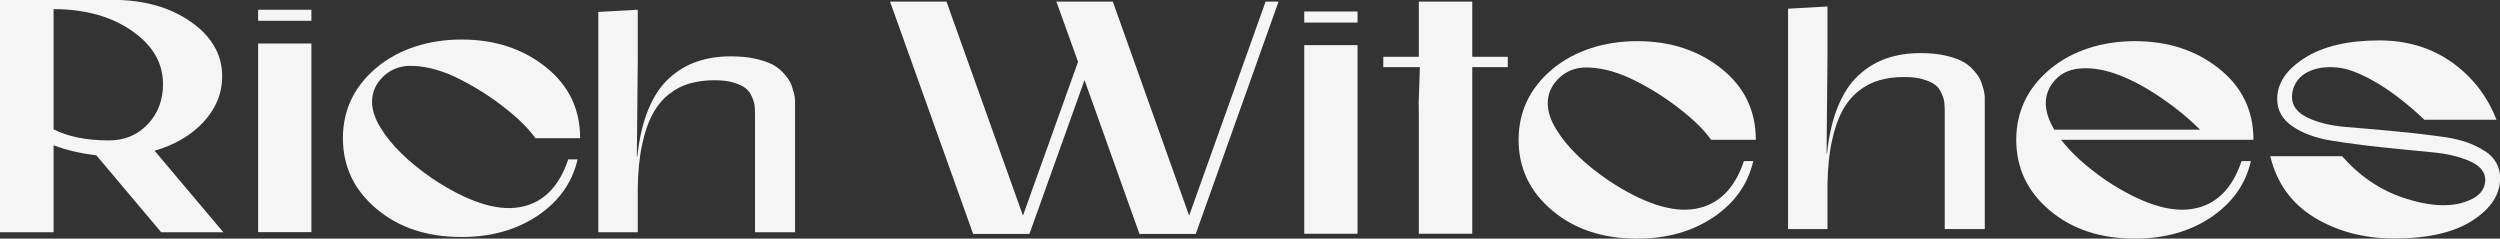 <?xml version="1.0" encoding="UTF-8"?> <svg xmlns="http://www.w3.org/2000/svg" width="1121" height="107" viewBox="0 0 1121 107" fill="none"><rect x="0" y="0" width="1121" height="107" fill="#333333" stroke="none"/><g clip-path="url(#clip0_3001_1457)"><path d="M91.319 54.624C96.853 48.606 99.62 41.795 99.62 34.19C99.62 24.468 94.963 16.334 85.582 9.787C76.2 3.24 64.524 -0.066 50.485 -0.066H0V104.156H24.028V65.139C29.697 67.321 36.041 68.776 43.196 69.636L72.286 104.156H100.16L69.316 67.586C78.427 64.941 85.784 60.642 91.319 54.624V54.624ZM48.865 62.957C38.809 62.957 30.507 61.303 24.028 57.997V20.765C23.555 20.765 23.218 20.831 22.745 20.831L24.028 20.765V4.1C38.066 4.1 49.743 7.341 59.057 13.755C68.371 20.17 73.096 28.172 73.096 37.695C73.096 44.903 70.801 50.921 66.211 55.748C61.622 60.576 55.817 62.957 48.933 62.957H48.865Z" fill="#F5F5F5"></path><path d="M139.635 19.509H115.742V104.09H139.635V19.509Z" fill="#F5F5F5"></path><path d="M139.635 4.365H115.742V9.324H139.635V4.365Z" fill="#F5F5F5"></path><path d="M185.684 29.561C192.299 29.891 199.25 31.941 206.54 35.711C213.829 39.414 220.511 43.713 226.653 48.606C232.795 53.434 237.249 57.931 240.084 61.965H260.13C260.13 48.871 255 38.224 244.674 30.023C234.347 21.823 221.793 17.723 207.012 17.723C192.231 17.723 178.867 21.955 168.811 30.354C158.822 38.753 153.76 49.334 153.76 61.965C153.76 74.596 158.754 85.177 168.811 93.641C178.867 102.106 191.556 106.273 206.945 106.273C220.308 106.273 231.715 103.032 241.231 96.617C250.68 90.203 256.62 81.804 258.982 71.488H254.798C250.613 83.986 243.324 91.129 232.93 92.914C222.536 94.7 209.509 90.401 193.918 80.085C183.187 72.678 175.425 65.139 170.633 57.269C165.841 49.466 165.571 42.522 169.823 36.57C173.738 31.544 179.002 29.164 185.617 29.561H185.684Z" fill="#F5F5F5"></path><path d="M355.759 41.133C355.354 39.348 354.881 37.893 354.206 36.637C353.531 35.38 352.452 33.991 351.034 32.47C349.617 30.949 347.929 29.693 345.972 28.701C344.015 27.775 341.45 26.915 338.345 26.254C335.241 25.593 331.664 25.262 327.681 25.262C322.079 25.262 317.017 26.056 312.428 27.643C307.838 29.23 303.654 31.743 299.942 35.182C296.162 38.62 293.125 43.25 290.695 49.135C288.265 55.021 286.645 62.031 285.768 70.165H285.565L285.97 26.783V4.365L268.287 5.357V104.156H285.97V84.119C286.105 76.844 286.713 70.43 287.928 64.874C289.075 59.319 290.695 54.757 292.652 51.119C294.61 47.482 297.039 44.572 299.942 42.258C302.844 39.943 305.948 38.356 309.256 37.43C312.563 36.504 316.208 35.975 320.325 35.975C323.699 35.975 326.534 36.306 328.896 37.033C331.259 37.761 333.081 38.554 334.296 39.546C335.511 40.472 336.456 41.729 337.131 43.316C337.805 44.837 338.21 46.16 338.345 47.284C338.48 48.408 338.548 49.664 338.548 51.252V104.156H356.501V48.408C356.501 47.085 356.501 45.961 356.501 45.101C356.501 44.242 356.299 42.919 355.894 41.133H355.759Z" fill="#F5F5F5"></path><path d="M533.207 96.684L498.988 0.728H473.678L483.397 27.709L458.694 96.684L424.408 0.728H399.098L436.354 104.884H461.597L486.299 35.909L510.934 104.884H536.177L573.298 0.728H567.494L533.207 96.684Z" fill="#F5F5F5"></path><path d="M608.716 20.236H584.823V104.818H608.716V20.236Z" fill="#F5F5F5"></path><path d="M608.716 5.158H584.823V10.118H608.716V5.158Z" fill="#F5F5F5"></path><path d="M712.864 30.288C719.478 30.619 726.43 32.669 733.719 36.438C741.009 40.142 747.691 44.44 753.832 49.334C759.974 54.161 764.429 58.658 767.264 62.692H787.309C787.309 49.598 782.18 38.951 771.853 30.751C761.527 22.551 748.973 18.451 734.192 18.451C719.411 18.451 706.047 22.683 695.991 31.082C686.001 39.48 680.939 50.061 680.939 62.692C680.939 75.323 685.934 85.904 695.991 94.369C706.047 102.834 718.736 107 734.124 107C747.488 107 758.894 103.76 768.411 97.345C777.86 90.93 783.8 82.531 786.162 72.215H781.977C777.793 84.714 770.503 91.856 760.109 93.641C749.715 95.427 736.689 91.129 721.098 80.812C710.367 73.406 702.605 65.867 697.813 57.997C693.021 50.194 692.751 43.25 697.003 37.298C700.918 32.272 706.182 29.891 712.796 30.288H712.864Z" fill="#F5F5F5"></path><path d="M994.999 30.751C984.672 22.551 972.118 18.451 957.337 18.451C942.556 18.451 929.193 22.683 919.136 31.082C909.147 39.48 904.085 50.061 904.085 62.692C904.085 75.323 909.079 85.904 919.136 94.369C929.193 102.834 941.881 107 957.27 107C970.634 107 982.04 103.76 991.557 97.345C1001.01 90.93 1006.95 82.532 1009.31 72.215H1005.12C1000.94 84.714 993.649 91.856 983.255 93.642C972.861 95.427 959.835 91.129 944.244 80.812C935.469 74.728 928.788 68.644 924.198 62.692H1010.45C1010.45 49.598 1005.33 38.951 994.999 30.751V30.751ZM921.093 58.063C916.369 50.061 916.099 43.117 920.283 37.364C923.253 33.264 927.438 31.082 932.905 30.685C938.372 30.288 944.311 31.346 950.521 33.793C956.797 36.24 963.412 39.877 970.296 44.705C975.898 48.54 981.298 52.971 986.495 58.129H921.026L921.093 58.063Z" fill="#F5F5F5"></path><path d="M1114.11 67.718C1109.52 64.676 1103.71 62.626 1096.83 61.568C1089.88 60.576 1082.38 59.65 1074.35 58.923C1066.25 58.129 1058.83 57.468 1051.88 56.939C1044.99 56.344 1039.26 54.955 1034.6 52.706C1030.01 50.458 1027.72 47.35 1027.72 43.448C1027.72 40.869 1028.53 38.488 1030.08 36.24C1031.63 33.991 1034.06 32.338 1037.43 31.214C1040.81 30.09 1044.72 29.825 1049.18 30.42C1053.63 31.015 1059.23 33.33 1065.92 37.232C1072.6 41.2 1079.69 46.688 1087.11 53.698H1119.44C1115.25 42.985 1108.57 34.454 1099.39 27.907C1090.21 21.426 1079.35 18.12 1066.93 18.12C1052.96 18.12 1041.82 20.699 1033.52 25.923C1025.22 31.148 1021.1 37.298 1021.1 44.44C1021.1 49.466 1023.4 53.566 1027.99 56.674C1032.57 59.782 1038.31 61.899 1045.26 63.023C1052.15 64.147 1059.64 65.139 1067.74 65.999C1075.84 66.858 1083.26 67.586 1090.21 68.247C1097.1 68.842 1102.84 70.231 1107.49 72.281C1112.08 74.331 1114.38 77.109 1114.38 80.614C1114.38 85.573 1110.87 89.012 1103.85 90.996C1096.83 92.914 1088.12 92.187 1077.66 88.682C1067.27 85.177 1058.09 79.026 1050.19 70.033H1018C1020.83 82.002 1027.45 91.195 1037.7 97.477C1048.03 103.76 1059.98 106.934 1073.61 106.934C1088.73 106.934 1100.41 104.222 1108.71 98.866C1116.94 93.509 1121.06 87.161 1121.06 79.952C1121.06 74.794 1118.76 70.694 1114.17 67.652L1114.11 67.718Z" fill="#F5F5F5"></path><path d="M889.229 39.679C888.824 37.893 888.352 36.438 887.677 35.182C887.002 33.925 885.922 32.536 884.505 31.015C883.088 29.494 881.4 28.238 879.443 27.246C877.486 26.32 874.921 25.46 871.816 24.799C868.711 24.138 865.134 23.807 861.152 23.807C855.55 23.807 850.488 24.601 845.899 26.188C841.309 27.775 837.124 30.288 833.412 33.727C829.633 37.166 826.595 41.795 824.166 47.68C821.736 53.566 820.116 60.576 819.239 68.71H819.036L819.441 25.328V2.91L801.758 3.902V102.701H819.441V82.664C819.576 75.389 820.184 68.975 821.398 63.42C822.546 57.865 824.166 53.302 826.123 49.664C828.08 46.027 830.51 43.117 833.412 40.803C836.315 38.488 839.419 36.901 842.726 35.975C846.034 35.049 849.678 34.52 853.795 34.52C857.17 34.52 860.005 34.851 862.367 35.578C864.729 36.306 866.552 37.099 867.767 38.091C868.981 39.017 869.926 40.274 870.601 41.861C871.276 43.382 871.681 44.705 871.816 45.829C871.951 46.953 872.019 48.209 872.019 49.797V102.701H889.972V46.953C889.972 45.63 889.972 44.506 889.972 43.646C889.972 42.787 889.769 41.464 889.364 39.679H889.229Z" fill="#F5F5F5"></path><path d="M660.161 3.373V0.728H636.201V25.461H620.272V30.09H636.673C635.863 55.352 636.201 40.34 636.201 52.244V104.818H660.161V30.09H676.09V25.461H660.161V3.373V3.373Z" fill="#F5F5F5"></path></g><defs><clipPath id="clip0_3001_1457"><rect width="1121" height="107" fill="white"></rect></clipPath></defs></svg> 